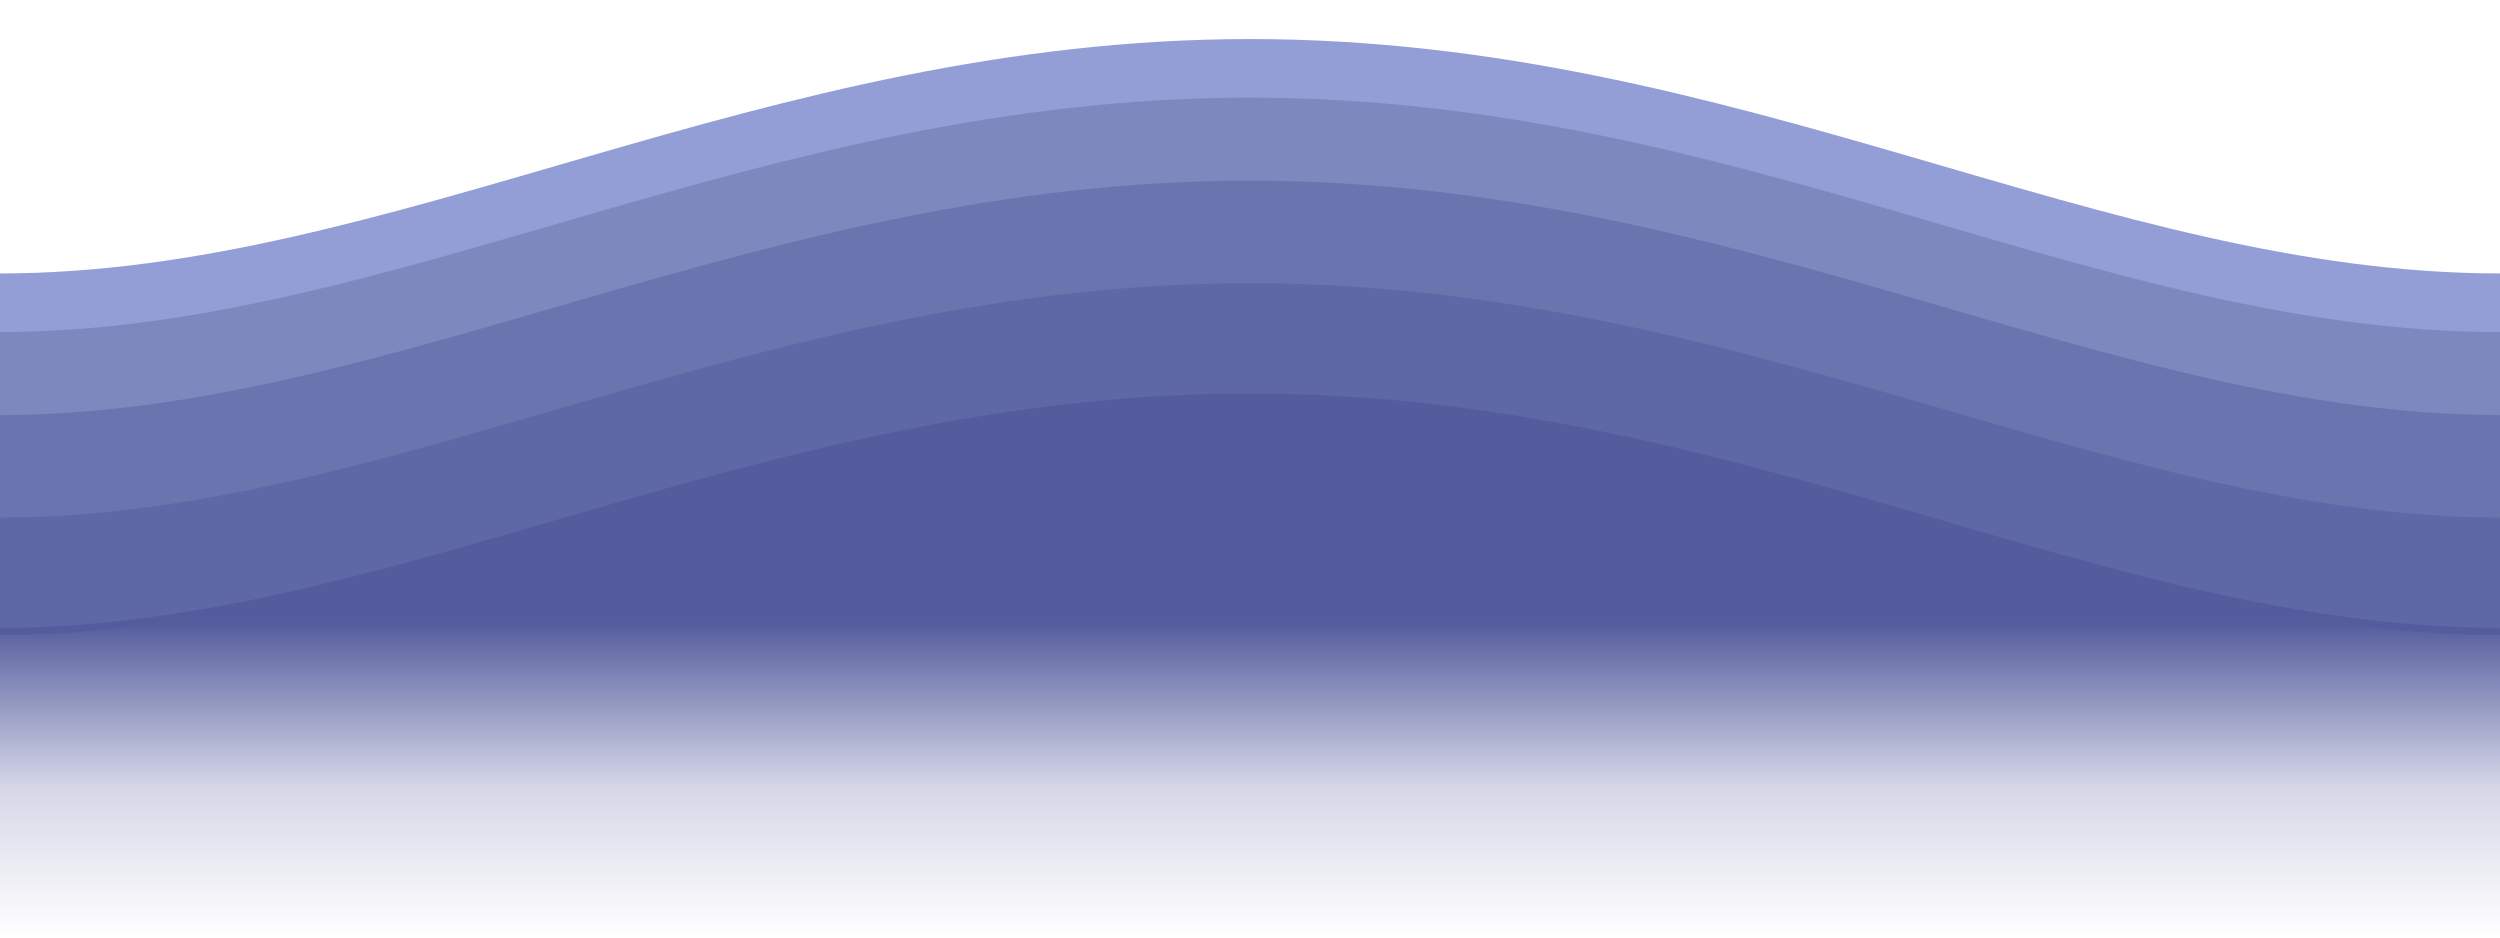 <?xml version="1.0" encoding="UTF-8" standalone="no"?>
<!-- Created with Inkscape (http://www.inkscape.org/) -->

<svg
   xmlns:dc="http://purl.org/dc/elements/1.1/"
   xmlns:cc="http://creativecommons.org/ns#"
   xmlns:rdf="http://www.w3.org/1999/02/22-rdf-syntax-ns#"
   xmlns:svg="http://www.w3.org/2000/svg"
   xmlns="http://www.w3.org/2000/svg"
   xmlns:xlink="http://www.w3.org/1999/xlink"
   xmlns:sodipodi="http://sodipodi.sourceforge.net/DTD/sodipodi-0.dtd"
   xmlns:inkscape="http://www.inkscape.org/namespaces/inkscape"
   id="svg2"
   version="1.1"
   inkscape:version="0.47 r22583"
   width="128"
   height="48"
   sodipodi:docname="BlueWater.svg"
   inkscape:export-filename="/mnt/y/src/hedge/trunk/share/hedgewars/Data/Graphics/BlueWater.png"
   inkscape:export-xdpi="90"
   inkscape:export-ydpi="90">
  <defs
     id="defs6">
    <linearGradient
       id="linearGradient3617">
      <stop
         style="stop-color:#545c9d;stop-opacity:1;"
         offset="0"
         id="stop3619" />
      <stop
         style="stop-color:#545c9d;stop-opacity:0.247;"
         offset="0.521"
         id="stop3621" />
      <stop
         style="stop-color:#545c9d;stop-opacity:0;"
         offset="1"
         id="stop3623" />
    </linearGradient>
    <linearGradient
       id="linearGradient3605">
      <stop
         id="stop3607"
         offset="0"
         style="stop-color:#545c9d;stop-opacity:1;" />
      <stop
         id="stop3613"
         offset="0.591"
         style="stop-color:#545c9d;stop-opacity:0.247;" />
      <stop
         id="stop3611"
         offset="1"
         style="stop-color:#545c9d;stop-opacity:0;" />
    </linearGradient>
    <linearGradient
       id="linearGradient3718">
      <stop
         style="stop-color:#545c9d;stop-opacity:1;"
         offset="0"
         id="stop3720" />
      <stop
         id="stop3603"
         offset="0.5"
         style="stop-color:#545c9d;stop-opacity:0.498;" />
      <stop
         style="stop-color:#545c9d;stop-opacity:0;"
         offset="1"
         id="stop3722" />
    </linearGradient>
    <linearGradient
       id="linearGradient3706">
      <stop
         style="stop-color:#9aa3dc;stop-opacity:1;"
         offset="0"
         id="stop3708" />
      <stop
         style="stop-color:#9aa3dc;stop-opacity:0;"
         offset="1"
         id="stop3710" />
    </linearGradient>
    <inkscape:perspective
       sodipodi:type="inkscape:persp3d"
       inkscape:vp_x="0 : 0.5 : 1"
       inkscape:vp_y="0 : 1000 : 0"
       inkscape:vp_z="1 : 0.5 : 1"
       inkscape:persp3d-origin="0.5 : 0.33333333 : 1"
       id="perspective10" />
    <linearGradient
       inkscape:collect="always"
       xlink:href="#linearGradient3605"
       id="linearGradient3724"
       x1="64"
       y1="31.882"
       x2="64"
       y2="48"
       gradientUnits="userSpaceOnUse" />
    <linearGradient
       inkscape:collect="always"
       xlink:href="#linearGradient3718"
       id="linearGradient3728"
       gradientUnits="userSpaceOnUse"
       x1="64"
       y1="39.058"
       x2="64"
       y2="48" />
    <linearGradient
       inkscape:collect="always"
       xlink:href="#linearGradient3718"
       id="linearGradient3733"
       gradientUnits="userSpaceOnUse"
       x1="64"
       y1="39.058"
       x2="64"
       y2="48" />
    <linearGradient
       inkscape:collect="always"
       xlink:href="#linearGradient3718"
       id="linearGradient3738"
       gradientUnits="userSpaceOnUse"
       x1="64"
       y1="39.058"
       x2="64"
       y2="48" />
    <linearGradient
       inkscape:collect="always"
       xlink:href="#linearGradient3718"
       id="linearGradient3743"
       gradientUnits="userSpaceOnUse"
       x1="64"
       y1="39.058"
       x2="64"
       y2="48" />
    <inkscape:perspective
       id="perspective2837"
       inkscape:persp3d-origin="0.5 : 0.33333333 : 1"
       inkscape:vp_z="1 : 0.5 : 1"
       inkscape:vp_y="0 : 1000 : 0"
       inkscape:vp_x="0 : 0.5 : 1"
       sodipodi:type="inkscape:persp3d" />
    <inkscape:perspective
       id="perspective2851"
       inkscape:persp3d-origin="0.5 : 0.33333333 : 1"
       inkscape:vp_z="1 : 0.5 : 1"
       inkscape:vp_y="0 : 1000 : 0"
       inkscape:vp_x="0 : 0.5 : 1"
       sodipodi:type="inkscape:persp3d" />
    <linearGradient
       inkscape:collect="always"
       xlink:href="#linearGradient3617"
       id="linearGradient3615"
       gradientUnits="userSpaceOnUse"
       x1="64"
       y1="31.882"
       x2="64"
       y2="48" />
  </defs>
  <sodipodi:namedview
     pagecolor="#949ed6"
     bordercolor="#666666"
     borderopacity="1"
     objecttolerance="10"
     gridtolerance="10"
     guidetolerance="10"
     inkscape:pageopacity="0"
     inkscape:pageshadow="2"
     inkscape:window-width="1146"
     inkscape:window-height="903"
     id="namedview4"
     showgrid="false"
     inkscape:zoom="4"
     inkscape:cx="51.950262"
     inkscape:cy="8.2808562"
     inkscape:window-x="126"
     inkscape:window-y="24"
     inkscape:window-maximized="0"
     inkscape:current-layer="svg2"
     inkscape:snap-grids="true"
     inkscape:snap-to-guides="true"
     inkscape:snap-nodes="false" />
  <path
     style="color:#000000;fill:#949ed6;fill-opacity:1;fill-rule:nonzero;stroke:none;stroke-width:0;stroke-linecap:round;stroke-linejoin:round;stroke-miterlimit:4;stroke-opacity:1;stroke-dashoffset:0;marker:none;visibility:visible;display:inline;overflow:visible;enable-background:accumulate"
     d="M 64 2 C 38.959 2 20.132 14 0 14 L 0 32.5 C 20.035 32.5 38.959 20.5 64 20.5 C 89.041 20.5 107.567 32.5 128 32.5 L 128 14 C 107.615 14 89.041 2 64 2 z "
     id="rect2818" />
  <path
     style="color:#000000;fill:#7d88be;fill-opacity:1;fill-rule:nonzero;stroke:none;stroke-width:0;stroke-linecap:round;stroke-linejoin:round;stroke-miterlimit:4;stroke-opacity:1;stroke-dashoffset:0;marker:none;visibility:visible;display:inline;overflow:visible;enable-background:accumulate"
     d="M 64 5 C 38.959 5 19.996 17 0 17 L 0 32.5 C 20.035 32.5 38.959 20.5 64 20.5 C 89.041 20.5 107.567 32.5 128 32.5 L 128 17 C 107.443 17 89.041 5 64 5 z "
     id="path3595" />
  <path
     style="color:#000000;fill:#6a74af;fill-opacity:1;fill-rule:nonzero;stroke:none;stroke-width:0;stroke-linecap:round;stroke-linejoin:round;stroke-miterlimit:4;stroke-opacity:1;stroke-dashoffset:0;marker:none;visibility:visible;display:inline;overflow:visible;enable-background:accumulate"
     d="M 64 9.25 C 38.959 9.25 19.958 21.25 0 21.25 L 0 32.5 C 20.035 32.5 38.959 20.5 64 20.5 C 89.041 20.5 107.567 32.5 128 32.5 L 128 21.25 C 108.021 21.25 89.041 9.25 64 9.25 z "
     id="path3597" />
  <path
     style="color:#000000;fill:#5e68a6;fill-opacity:1;fill-rule:nonzero;stroke:none;stroke-width:0;stroke-linecap:round;stroke-linejoin:round;stroke-miterlimit:4;stroke-opacity:1;stroke-dashoffset:0;marker:none;visibility:visible;display:inline;overflow:visible;enable-background:accumulate"
     d="M 64 14.5 C 38.959 14.5 19.958 26.5 0 26.5 L 0 32.5 C 20.035 32.5 38.959 20.5 64 20.5 C 89.041 20.5 107.567 32.5 128 32.5 L 128 26.5 C 108.172 26.5 89.041 14.5 64 14.5 z "
     id="path3599" />
  <path
     id="path3691"
     d="m 64,20.146 c -25.041,0 -43.965,12 -64,12 L 0,48 l 128,0 0,-15.854 c -20.433,0 -38.959,-12 -64,-12 z"
     style="color:#000000;fill:url(#linearGradient3615);fill-opacity:1;fill-rule:nonzero;stroke:none;stroke-width:0;marker:none;visibility:visible;display:inline;overflow:visible;enable-background:accumulate"
     sodipodi:nodetypes="cccccc" />
  <rect
     style="color:#000000;fill:#545c9d;fill-opacity:1;fill-rule:nonzero;stroke:#9aa3dc;stroke-width:0;stroke-linecap:round;stroke-linejoin:round;stroke-miterlimit:4;stroke-opacity:1;stroke-dasharray:none;stroke-dashoffset:0;marker:none;visibility:visible;display:inline;overflow:visible;enable-background:accumulate"
     id="rect3603"
     x="94.876"
     y="12.274"
     width="0"
     height="0"
     rx="128"
     ry="128" />
</svg>
